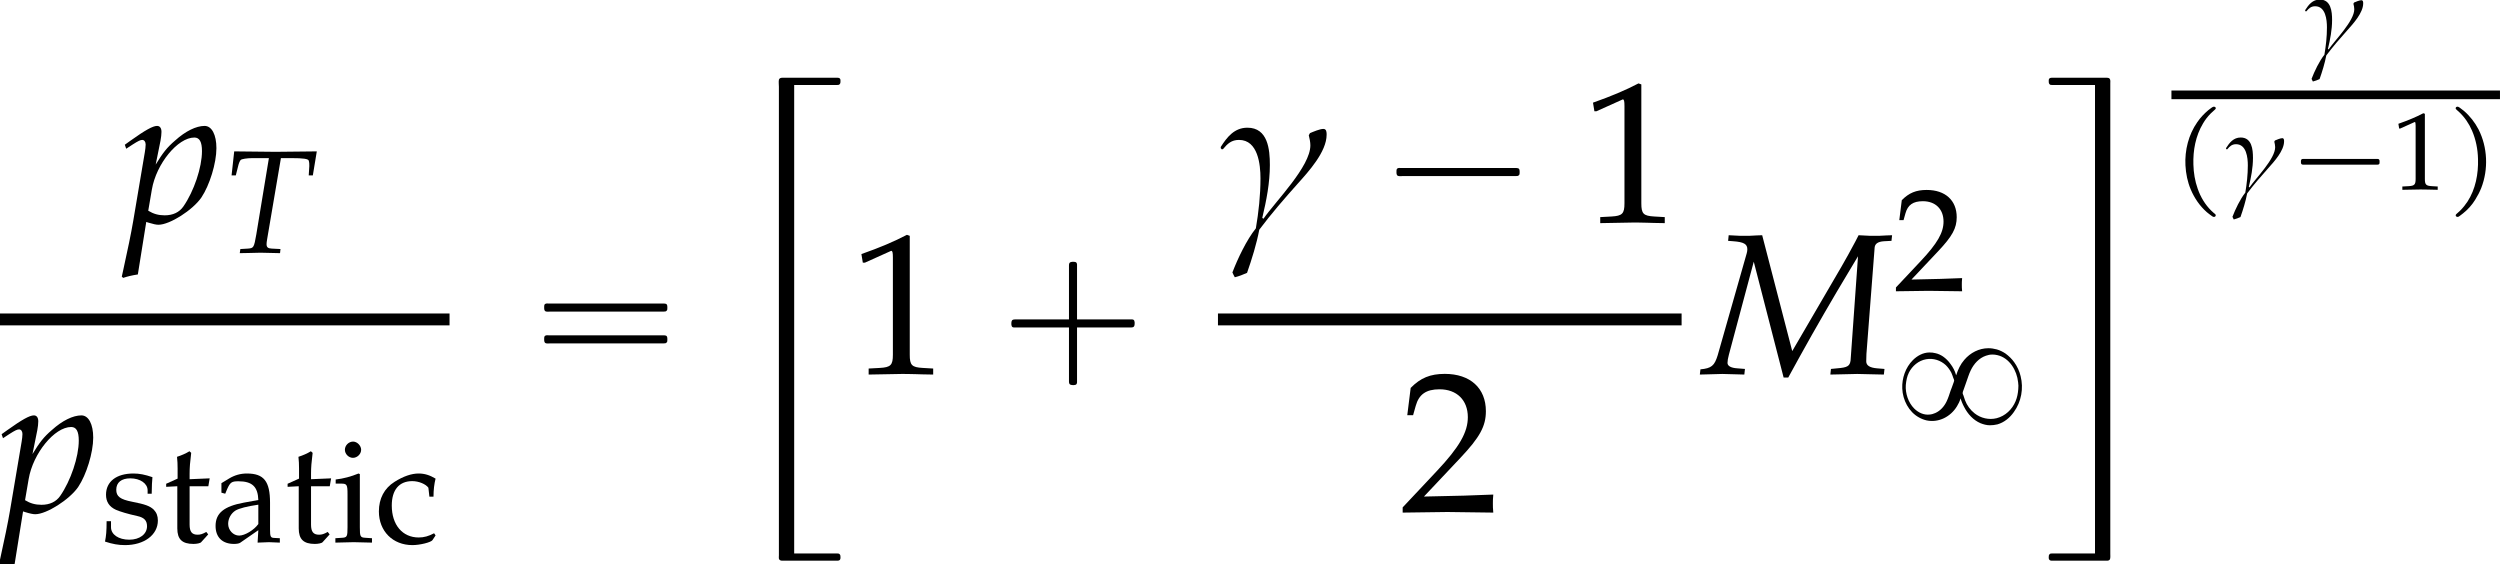 <?xml version='1.0' encoding='UTF-8'?>
<!-- This file was generated by dvisvgm 2.13.3 -->
<svg version='1.1' xmlns='http://www.w3.org/2000/svg' xmlns:xlink='http://www.w3.org/1999/xlink' width='135.532pt' height='30.593pt' viewBox='165.111 69.761 135.532 30.593'>
<defs>
<path id='g3-0' d='M4.025-2.956H1.658H1.102C1.025-2.956 .938-2.945 .916-2.858S.884-2.596 .96-2.542C1.015-2.509 1.091-2.52 1.156-2.52H1.604H4.025V-.142C4.025 .044 4.025 .218 4.025 .404C4.025 .48 4.036 .567 4.124 .589C4.2 .611 4.375 .622 4.429 .556C4.473 .502 4.462 .415 4.462 .349V-.098V-2.52H6.829H7.385C7.462-2.52 7.549-2.531 7.571-2.618S7.604-2.88 7.527-2.935C7.473-2.967 7.396-2.956 7.331-2.956H6.884H4.462V-5.378V-5.825C4.462-5.891 4.473-5.978 4.429-6.033C4.375-6.098 4.2-6.087 4.124-6.065C4.036-6.044 4.025-5.956 4.025-5.88C4.025-5.695 4.025-5.52 4.025-5.335V-2.956Z'/>
<path id='g3-1' d='M.982-2.945C.949-2.935 .927-2.913 .916-2.88S.905-2.804 .905-2.771C.905-2.684 .895-2.575 .982-2.531C1.058-2.498 1.178-2.52 1.265-2.52H1.909H5.978H7.135H7.396C7.451-2.52 7.505-2.52 7.538-2.564C7.582-2.596 7.582-2.651 7.582-2.705C7.582-2.793 7.593-2.924 7.484-2.945C7.44-2.956 7.385-2.956 7.342-2.956H7.08H6.24H2.509H1.44H1.145C1.091-2.956 1.036-2.967 .982-2.945Z'/>
<path id='g3-16' d='M.982-3.807C.949-3.796 .927-3.775 .916-3.742S.905-3.665 .905-3.633C.905-3.545 .895-3.436 .982-3.393C1.058-3.36 1.178-3.382 1.265-3.382H1.909H5.978H7.124C7.211-3.382 7.309-3.382 7.396-3.382C7.451-3.382 7.505-3.382 7.538-3.425C7.582-3.458 7.582-3.513 7.582-3.567C7.582-3.655 7.593-3.785 7.484-3.807C7.44-3.818 7.385-3.818 7.342-3.818H7.08H6.24H2.509H1.44H1.145C1.091-3.818 1.036-3.829 .982-3.807ZM.982-2.084C.949-2.073 .927-2.051 .916-2.018S.905-1.942 .905-1.909C.905-1.822 .895-1.713 .982-1.669C1.058-1.636 1.178-1.658 1.265-1.658H1.909H5.978H7.135H7.396C7.451-1.658 7.505-1.658 7.538-1.702C7.582-1.735 7.582-1.789 7.582-1.844C7.582-1.931 7.593-2.062 7.484-2.084C7.44-2.095 7.385-2.095 7.342-2.095H7.08H6.24H2.509H1.44H1.145C1.091-2.095 1.036-2.105 .982-2.084Z'/>
<path id='g6-77' d='M5.58-3.954L5.598-4.121L5.431-4.115C5.264-4.103 5.175-4.103 5.098-4.103H4.955L4.603-4.121L4.508-3.936C4.347-3.633 4.234-3.43 4.097-3.192L2.632-.679L1.739-4.121L1.572-4.115C1.405-4.103 1.316-4.103 1.239-4.103H1.096L.744-4.121L.727-3.954L.881-3.942C1.191-3.919 1.298-3.859 1.298-3.704C1.298-3.668 1.292-3.627 1.28-3.585L.417-.554C.322-.244 .232-.167-.095-.137L-.113 .018L.119 .012C.322 .006 .47 0 .554 0S.792 .006 1 .012L1.209 .018L1.227-.149L1-.167C.81-.179 .709-.238 .709-.328C.709-.387 .721-.465 .75-.572L1.489-3.335L2.376 .107H2.513L2.853-.512C3.317-1.352 3.877-2.317 4.276-2.978L4.586-3.496L4.365-.399C4.341-.232 4.27-.191 3.966-.167L3.782-.149L3.764 .018L4.044 .012C4.294 .006 4.472 0 4.562 0C4.657 0 4.836 .006 5.08 .012L5.354 .018L5.372-.149L5.151-.167C4.937-.185 4.83-.25 4.83-.375L4.836-.596L5.08-3.758C5.092-3.871 5.181-3.93 5.354-3.942L5.58-3.954Z'/>
<path id='g6-84' d='M2.323-3.847H2.757C3.222-3.847 3.436-3.817 3.454-3.746C3.472-3.698 3.484-3.585 3.478-3.526L3.454-3.144H3.621L3.782-4.121L3.24-4.115C2.716-4.109 2.311-4.103 2.102-4.103C1.882-4.103 1.501-4.109 .989-4.115L.423-4.121L.316-3.144H.488L.578-3.502C.607-3.633 .649-3.728 .685-3.77S.947-3.847 1.167-3.847H1.834L1.322-.744C1.227-.202 1.215-.185 .977-.167L.673-.149L.649 .018L.989 .012C1.227 .006 1.399 0 1.495 0C1.608 0 1.793 .006 2.025 .012L2.287 .018L2.305-.149L1.953-.167C1.798-.173 1.739-.22 1.739-.345C1.739-.399 1.745-.441 1.763-.554L2.323-3.847Z'/>
<path id='g6-112' d='M.685-.018L.738 0C.893 .048 .983 .066 1.048 .066C1.382 .066 2.066-.369 2.323-.744C2.567-1.108 2.769-1.763 2.769-2.209C2.769-2.608 2.632-2.87 2.418-2.87C2.168-2.87 1.852-2.716 1.542-2.436C1.298-2.227 1.179-2.072 .965-1.721L1.108-2.43C1.126-2.531 1.137-2.62 1.137-2.692C1.137-2.805 1.09-2.87 1.006-2.87C.881-2.87 .655-2.745 .214-2.43L.048-2.311L.089-2.192L.28-2.317C.447-2.424 .512-2.454 .566-2.454C.625-2.454 .667-2.4 .667-2.317C.667-2.269 .655-2.15 .643-2.09L.298-.048C.238 .31 .125 .852 .006 1.388L-.042 1.608L0 1.644C.125 1.602 .244 1.572 .435 1.542L.685-.018ZM.852-.983C.983-1.745 1.62-2.525 2.114-2.525C2.269-2.525 2.34-2.394 2.34-2.12C2.34-1.638 2.102-.929 1.787-.476C1.667-.304 1.477-.214 1.233-.214C1.048-.214 .899-.256 .744-.351L.852-.983Z'/>
<path id='g2-56' d='M3.395-2.63H3.387C3.332-2.845 3.22-3.061 3.084-3.236C2.973-3.395 2.837-3.531 2.678-3.642C2.558-3.722 2.423-3.786 2.279-3.818C2.168-3.85 2.056-3.858 1.945-3.858C1.602-3.858 1.283-3.682 1.044-3.443C.646-3.045 .446-2.463 .47-1.905C.494-1.283 .821-.638 1.379-.335C1.506-.263 1.65-.207 1.793-.175C2.447-.04 3.092-.375 3.435-.94C3.515-1.076 3.595-1.219 3.626-1.371C3.658-1.299 3.682-1.227 3.706-1.156C3.746-1.068 3.778-.98 3.826-.901C4.017-.526 4.32-.191 4.71-.024C4.87 .04 5.045 .088 5.22 .088C5.356 .088 5.491 .072 5.627 .04C5.994-.064 6.304-.319 6.52-.63C6.926-1.188 7.054-1.913 6.886-2.574C6.822-2.845 6.703-3.1 6.543-3.324C6.416-3.507 6.249-3.666 6.065-3.802C5.922-3.897 5.762-3.977 5.595-4.025C5.444-4.065 5.292-4.089 5.141-4.089C4.631-4.089 4.16-3.842 3.834-3.459C3.626-3.22 3.491-2.933 3.395-2.63ZM3.284-2.327C3.276-2.264 3.236-2.2 3.22-2.136C3.18-2.024 3.14-1.905 3.092-1.793C3.029-1.602 2.965-1.395 2.877-1.211C2.75-.94 2.534-.693 2.256-.574C2.16-.534 2.064-.502 1.961-.494C1.642-.454 1.339-.598 1.116-.821C.797-1.14 .63-1.642 .662-2.096C.685-2.327 .725-2.558 .829-2.766C1.012-3.132 1.355-3.419 1.761-3.491C2.152-3.563 2.55-3.435 2.837-3.164C2.957-3.045 3.053-2.909 3.132-2.758C3.172-2.67 3.204-2.574 3.236-2.479C3.26-2.431 3.284-2.375 3.284-2.327ZM6.759-1.873C6.743-1.65 6.703-1.427 6.615-1.219C6.432-.773 6.057-.414 5.587-.295C5.173-.191 4.726-.295 4.392-.558C4.16-.741 3.977-.988 3.873-1.267C3.842-1.355 3.818-1.443 3.786-1.53C3.77-1.57 3.738-1.626 3.746-1.666C3.746-1.73 3.786-1.801 3.802-1.857L3.937-2.24C4.017-2.455 4.081-2.686 4.184-2.893C4.352-3.244 4.631-3.555 5.005-3.682C5.117-3.722 5.228-3.746 5.348-3.746C5.444-3.746 5.539-3.738 5.627-3.714C6.288-3.563 6.687-2.877 6.751-2.24C6.767-2.12 6.775-1.993 6.759-1.873Z'/>
<use id='g17-50' xlink:href='#g14-50' transform='scale(1.333)'/>
<use id='g17-97' xlink:href='#g14-97' transform='scale(1.333)'/>
<use id='g17-99' xlink:href='#g14-99' transform='scale(1.333)'/>
<use id='g17-105' xlink:href='#g14-105' transform='scale(1.333)'/>
<use id='g17-115' xlink:href='#g14-115' transform='scale(1.333)'/>
<use id='g17-116' xlink:href='#g14-116' transform='scale(1.333)'/>
<path id='g0-18' d='M2.945 25.451V.055H4.931H5.258C5.313 .055 5.378 .055 5.411 .011C5.455-.033 5.455-.098 5.455-.153C5.455-.185 5.455-.229 5.444-.262C5.411-.338 5.335-.338 5.258-.338H4.8H2.825C2.651-.338 2.476-.338 2.302-.338C2.225-.338 2.138-.316 2.116-.229C2.095-.109 2.116 .033 2.116 .153V.905V3.273V10.767V20.967V24.207V25.233V25.56C2.116 25.615 2.105 25.68 2.116 25.735C2.138 25.822 2.225 25.844 2.302 25.844C2.476 25.844 2.651 25.844 2.825 25.844H4.811C4.964 25.844 5.116 25.844 5.269 25.844C5.345 25.844 5.422 25.833 5.444 25.756C5.455 25.724 5.455 25.691 5.455 25.658C5.455 25.604 5.455 25.538 5.411 25.495C5.378 25.451 5.313 25.451 5.258 25.451H4.92H2.945Z'/>
<path id='g0-26' d='M2.989 .055V25.451H1.015H.676C.622 25.451 .556 25.451 .524 25.495C.48 25.538 .48 25.604 .48 25.658C.48 25.691 .48 25.724 .491 25.756C.524 25.833 .589 25.844 .665 25.844C.818 25.844 .971 25.844 1.124 25.844H3.109H3.622C3.698 25.844 3.785 25.833 3.807 25.745S3.818 25.56 3.818 25.473V24.927V23.16V17.487V5.28V1.495V.316V-.044C3.818-.109 3.829-.175 3.807-.24C3.785-.327 3.698-.338 3.622-.338H3.098H1.135C.982-.338 .829-.338 .676-.338C.611-.338 .524-.338 .491-.262C.48-.229 .48-.185 .48-.153C.48-.098 .48-.033 .524 .011C.556 .055 .622 .055 .676 .055H1.004H2.989Z'/>
<use id='g12-77' xlink:href='#g6-77' transform='scale(1.825)'/>
<use id='g12-112' xlink:href='#g6-112' transform='scale(1.825)'/>
<use id='g9-84' xlink:href='#g6-84' transform='scale(1.333)'/>
<use id='g20-49' xlink:href='#g14-49' transform='scale(1.825)'/>
<use id='g20-50' xlink:href='#g14-50' transform='scale(1.825)'/>
<use id='g11-13' xlink:href='#g5-13' transform='scale(1.825)'/>
<path id='g5-13' d='M3.228-2.608C3.228-2.674 3.228-2.781 3.132-2.781C3.025-2.781 2.835-2.698 2.733-2.656L2.698-2.591C2.722-2.495 2.745-2.388 2.745-2.293C2.745-1.662 1.721-.643 1.352-.113L1.316-.137C1.441-.661 1.542-1.179 1.542-1.709C1.542-2.174 1.483-2.817 .875-2.817C.488-2.817 .268-2.537 .083-2.245V-2.209L.113-2.174L.149-2.18C.286-2.346 .405-2.454 .625-2.454C1.191-2.454 1.263-1.721 1.263-1.31C1.263-.81 1.209-.316 1.126 .173C.852 .512 .584 1.078 .429 1.483C.447 1.53 .476 1.578 .5 1.626C.625 1.596 .744 1.548 .864 1.495C1.006 1.09 1.149 .631 1.227 .214C1.578-.256 1.977-.715 2.37-1.155C2.692-1.513 3.228-2.102 3.228-2.608Z'/>
<path id='g1-1' d='M.729-1.65C.664-1.632 .664-1.566 .664-1.506S.658-1.369 .735-1.351C.771-1.339 .813-1.345 .849-1.345H1.058H1.733H3.867H4.615H4.794C4.83-1.345 4.866-1.345 4.896-1.369C4.926-1.399 4.926-1.435 4.926-1.476C4.926-1.542 4.937-1.632 4.854-1.65C4.824-1.662 4.788-1.656 4.758-1.656H4.597H4.071H1.763H1.058H.843C.807-1.656 .765-1.662 .729-1.65Z'/>
<path id='g1-112' d='M2.266-4.483C2.23-4.471 2.2-4.447 2.17-4.429C2.11-4.388 2.05-4.34 1.997-4.298C1.769-4.107 1.566-3.891 1.399-3.646C.927-2.971 .717-2.128 .759-1.309C.783-.855 .873-.406 1.052 .012C1.249 .472 1.536 .897 1.919 1.231C2.008 1.303 2.098 1.375 2.194 1.441C2.242 1.476 2.295 1.506 2.355 1.476C2.403 1.453 2.415 1.393 2.385 1.351C2.361 1.321 2.331 1.303 2.301 1.279C2.254 1.237 2.206 1.196 2.164 1.154C1.823 .819 1.578 .406 1.423-.042C1.273-.46 1.201-.909 1.19-1.351C1.166-2.116 1.309-2.905 1.71-3.575C1.823-3.772 1.967-3.957 2.128-4.119C2.176-4.166 2.23-4.22 2.283-4.262C2.313-4.292 2.349-4.316 2.373-4.346C2.385-4.352 2.391-4.364 2.397-4.376C2.427-4.459 2.331-4.507 2.266-4.483Z'/>
<path id='g1-113' d='M.538-4.483C.484-4.471 .46-4.411 .484-4.364C.502-4.34 .526-4.316 .55-4.298C.58-4.274 .616-4.244 .646-4.214C.956-3.927 1.196-3.575 1.363-3.186C1.572-2.702 1.674-2.176 1.686-1.65C1.71-.849 1.554-.012 1.112 .664C.998 .831 .873 .992 .729 1.136C.681 1.184 .634 1.225 .586 1.267C.556 1.297 .52 1.321 .496 1.351C.442 1.423 .502 1.488 .58 1.488C.622 1.488 .658 1.459 .693 1.435C.753 1.393 .813 1.345 .873 1.297C1.13 1.094 1.357 .843 1.53 .562C1.662 .353 1.775 .137 1.865-.09C2.254-1.094 2.206-2.289 1.716-3.252C1.518-3.634 1.249-3.981 .921-4.262C.849-4.322 .771-4.382 .687-4.441C.64-4.471 .598-4.501 .538-4.483Z'/>
<path id='g14-49' d='M.399-3.305H.459L1.227-3.651C1.233-3.657 1.239-3.657 1.245-3.657C1.28-3.657 1.292-3.603 1.292-3.46V-.572C1.292-.262 1.227-.197 .905-.179L.572-.161V.018C1.489 0 1.489 0 1.554 0C1.632 0 1.763 0 1.965 .006C2.037 .012 2.245 .012 2.489 .018V-.161L2.18-.179C1.852-.197 1.793-.262 1.793-.572V-4.103L1.709-4.133C1.322-3.93 .899-3.752 .357-3.561L.399-3.305Z'/>
<path id='g14-50' d='M.095-.137V.018C1.209 0 1.209 0 1.423 0S1.638 0 2.787 .018C2.775-.107 2.775-.167 2.775-.25C2.775-.328 2.775-.387 2.787-.518C2.102-.488 1.828-.482 .727-.459L1.81-1.608C2.388-2.221 2.567-2.549 2.567-2.995C2.567-3.68 2.102-4.103 1.346-4.103C.917-4.103 .625-3.984 .333-3.686L.232-2.876H.405L.482-3.15C.578-3.496 .792-3.645 1.191-3.645C1.703-3.645 2.031-3.323 2.031-2.817C2.031-2.37 1.781-1.93 1.108-1.215L.095-.137Z'/>
<path id='g14-97' d='M1.93-.488L1.9 .018C2.287 0 2.287 0 2.364 0C2.394 0 2.543 .006 2.805 .018V-.161L2.573-.173C2.43-.179 2.406-.226 2.406-.518V-1.608C2.406-2.477 2.156-2.793 1.465-2.793C1.209-2.793 .971-2.728 .744-2.591L.429-2.4V-2.013L.584-1.971L.661-2.156C.786-2.436 .846-2.477 1.12-2.477C1.679-2.477 1.912-2.257 1.93-1.715L1.34-1.608C.53-1.459 .191-1.179 .191-.661C.191-.197 .47 .071 .941 .071C1.048 .071 1.149 .054 1.191 .024L1.93-.488ZM1.93-.738C1.757-.494 1.382-.268 1.149-.268C.911-.268 .703-.488 .703-.744C.703-.965 .822-1.173 1-1.286C1.149-1.376 1.477-1.459 1.93-1.525V-.738Z'/>
<path id='g14-99' d='M2.376-1.852C2.376-2.126 2.406-2.37 2.46-2.585C2.221-2.728 2.013-2.793 1.769-2.793C1.483-2.793 1.149-2.68 .792-2.454C.375-2.192 .155-1.775 .155-1.251C.155-.447 .721 .119 1.519 .119C1.828 .119 2.275 .006 2.334-.083L2.46-.274L2.4-.363C2.18-.244 1.989-.191 1.775-.191C1.114-.191 .679-.703 .679-1.489C.679-2.126 .977-2.483 1.513-2.483C1.775-2.483 2.061-2.364 2.168-2.215L2.209-1.852H2.376Z'/>
<path id='g14-105' d='M1.12-2.769L1.066-2.793C.762-2.668 .453-2.585 .137-2.549V-2.382H.357C.596-2.382 .619-2.34 .619-1.947V-.607C.619-.232 .601-.191 .399-.179L.125-.161V.018C.721 0 .721 0 .869 0S1.018 0 1.614 .018V-.161L1.34-.179C1.137-.191 1.12-.232 1.12-.607V-2.769ZM.846-4.091C.667-4.091 .512-3.936 .512-3.758C.512-3.585 .667-3.43 .84-3.43S1.173-3.585 1.173-3.758C1.173-3.925 1.012-4.091 .846-4.091Z'/>
<path id='g14-115' d='M.244-.852C.244-.441 .226-.262 .179-.024C.488 .077 .721 .119 .995 .119C1.775 .119 2.329-.298 2.329-.881C2.329-1.066 2.275-1.203 2.162-1.322C2.007-1.471 1.81-1.542 1.286-1.644C.798-1.739 .637-1.858 .637-2.132C.637-2.43 .846-2.596 1.209-2.596C1.608-2.596 1.912-2.388 1.912-2.108V-1.971H2.078C2.084-2.317 2.09-2.46 2.108-2.644C1.793-2.751 1.578-2.793 1.334-2.793C.643-2.793 .22-2.465 .22-1.93C.22-1.644 .351-1.441 .625-1.316C.786-1.245 1.102-1.149 1.507-1.06C1.775-1 1.888-.875 1.888-.649C1.888-.328 1.59-.101 1.167-.101C.732-.101 .423-.31 .423-.607V-.852H.244Z'/>
<path id='g14-116' d='M.584-2.275V-.56C.584-.119 .78 .071 1.239 .071C1.376 .071 1.519 .042 1.554 0L1.84-.316L1.763-.417C1.614-.333 1.525-.304 1.411-.304C1.179-.304 1.084-.423 1.084-.715V-2.275H1.846L1.9-2.596L1.084-2.561V-2.787C1.084-3.037 1.102-3.252 1.149-3.633L1.078-3.698C.935-3.609 .756-3.531 .572-3.472C.59-3.293 .596-3.18 .596-3.001V-2.585L.131-2.376V-2.251L.584-2.275Z'/>
</defs>
<g id='page1'>
<use x='171.79' y='81.825' xlink:href='#g12-112'/>
<use x='177.244' y='83.461' xlink:href='#g9-84'/>
<rect x='165.111' y='86.756' height='.644' width='24.371'/>
<use x='165.111' y='97.518' xlink:href='#g12-112'/>
<use x='170.565' y='99.154' xlink:href='#g17-115'/>
<use x='173.945' y='99.154' xlink:href='#g17-116'/>
<use x='176.543' y='99.154' xlink:href='#g17-97'/>
<use x='180.528' y='99.154' xlink:href='#g17-116'/>
<use x='183.126' y='99.154' xlink:href='#g17-105'/>
<use x='185.445' y='99.154' xlink:href='#g17-99'/>
<use x='193.708' y='90.034' xlink:href='#g3-16'/>
<use x='205.221' y='74.314' xlink:href='#g0-18'/>
<use x='211.159' y='90.034' xlink:href='#g20-49'/>
<use x='219.038' y='90.034' xlink:href='#g3-0'/>
<use x='231.14' y='81.825' xlink:href='#g11-13'/>
<use x='239.913' y='81.825' xlink:href='#g3-1'/>
<use x='250.82' y='81.825' xlink:href='#g20-49'/>
<rect x='231.14' y='86.756' height='.644' width='25.135'/>
<use x='240.98' y='97.518' xlink:href='#g20-50'/>
<use x='257.47' y='90.034' xlink:href='#g12-77'/>
<use x='267.768' y='85.528' xlink:href='#g17-50'/>
<use x='267.768' y='92.728' xlink:href='#g2-56'/>
<use x='275.698' y='74.314' xlink:href='#g0-26'/>
<use x='289.998' y='72.554' xlink:href='#g5-13'/>
<rect x='282.831' y='74.668' height='.47' width='17.811'/>
<use x='282.831' y='80.033' xlink:href='#g1-112'/>
<use x='285.709' y='80.033' xlink:href='#g5-13'/>
<use x='289.188' y='80.033' xlink:href='#g1-1'/>
<use x='294.777' y='80.033' xlink:href='#g14-49'/>
<use x='297.765' y='80.033' xlink:href='#g1-113'/>
</g>
</svg><!--Rendered by QuickLaTeX.com-->